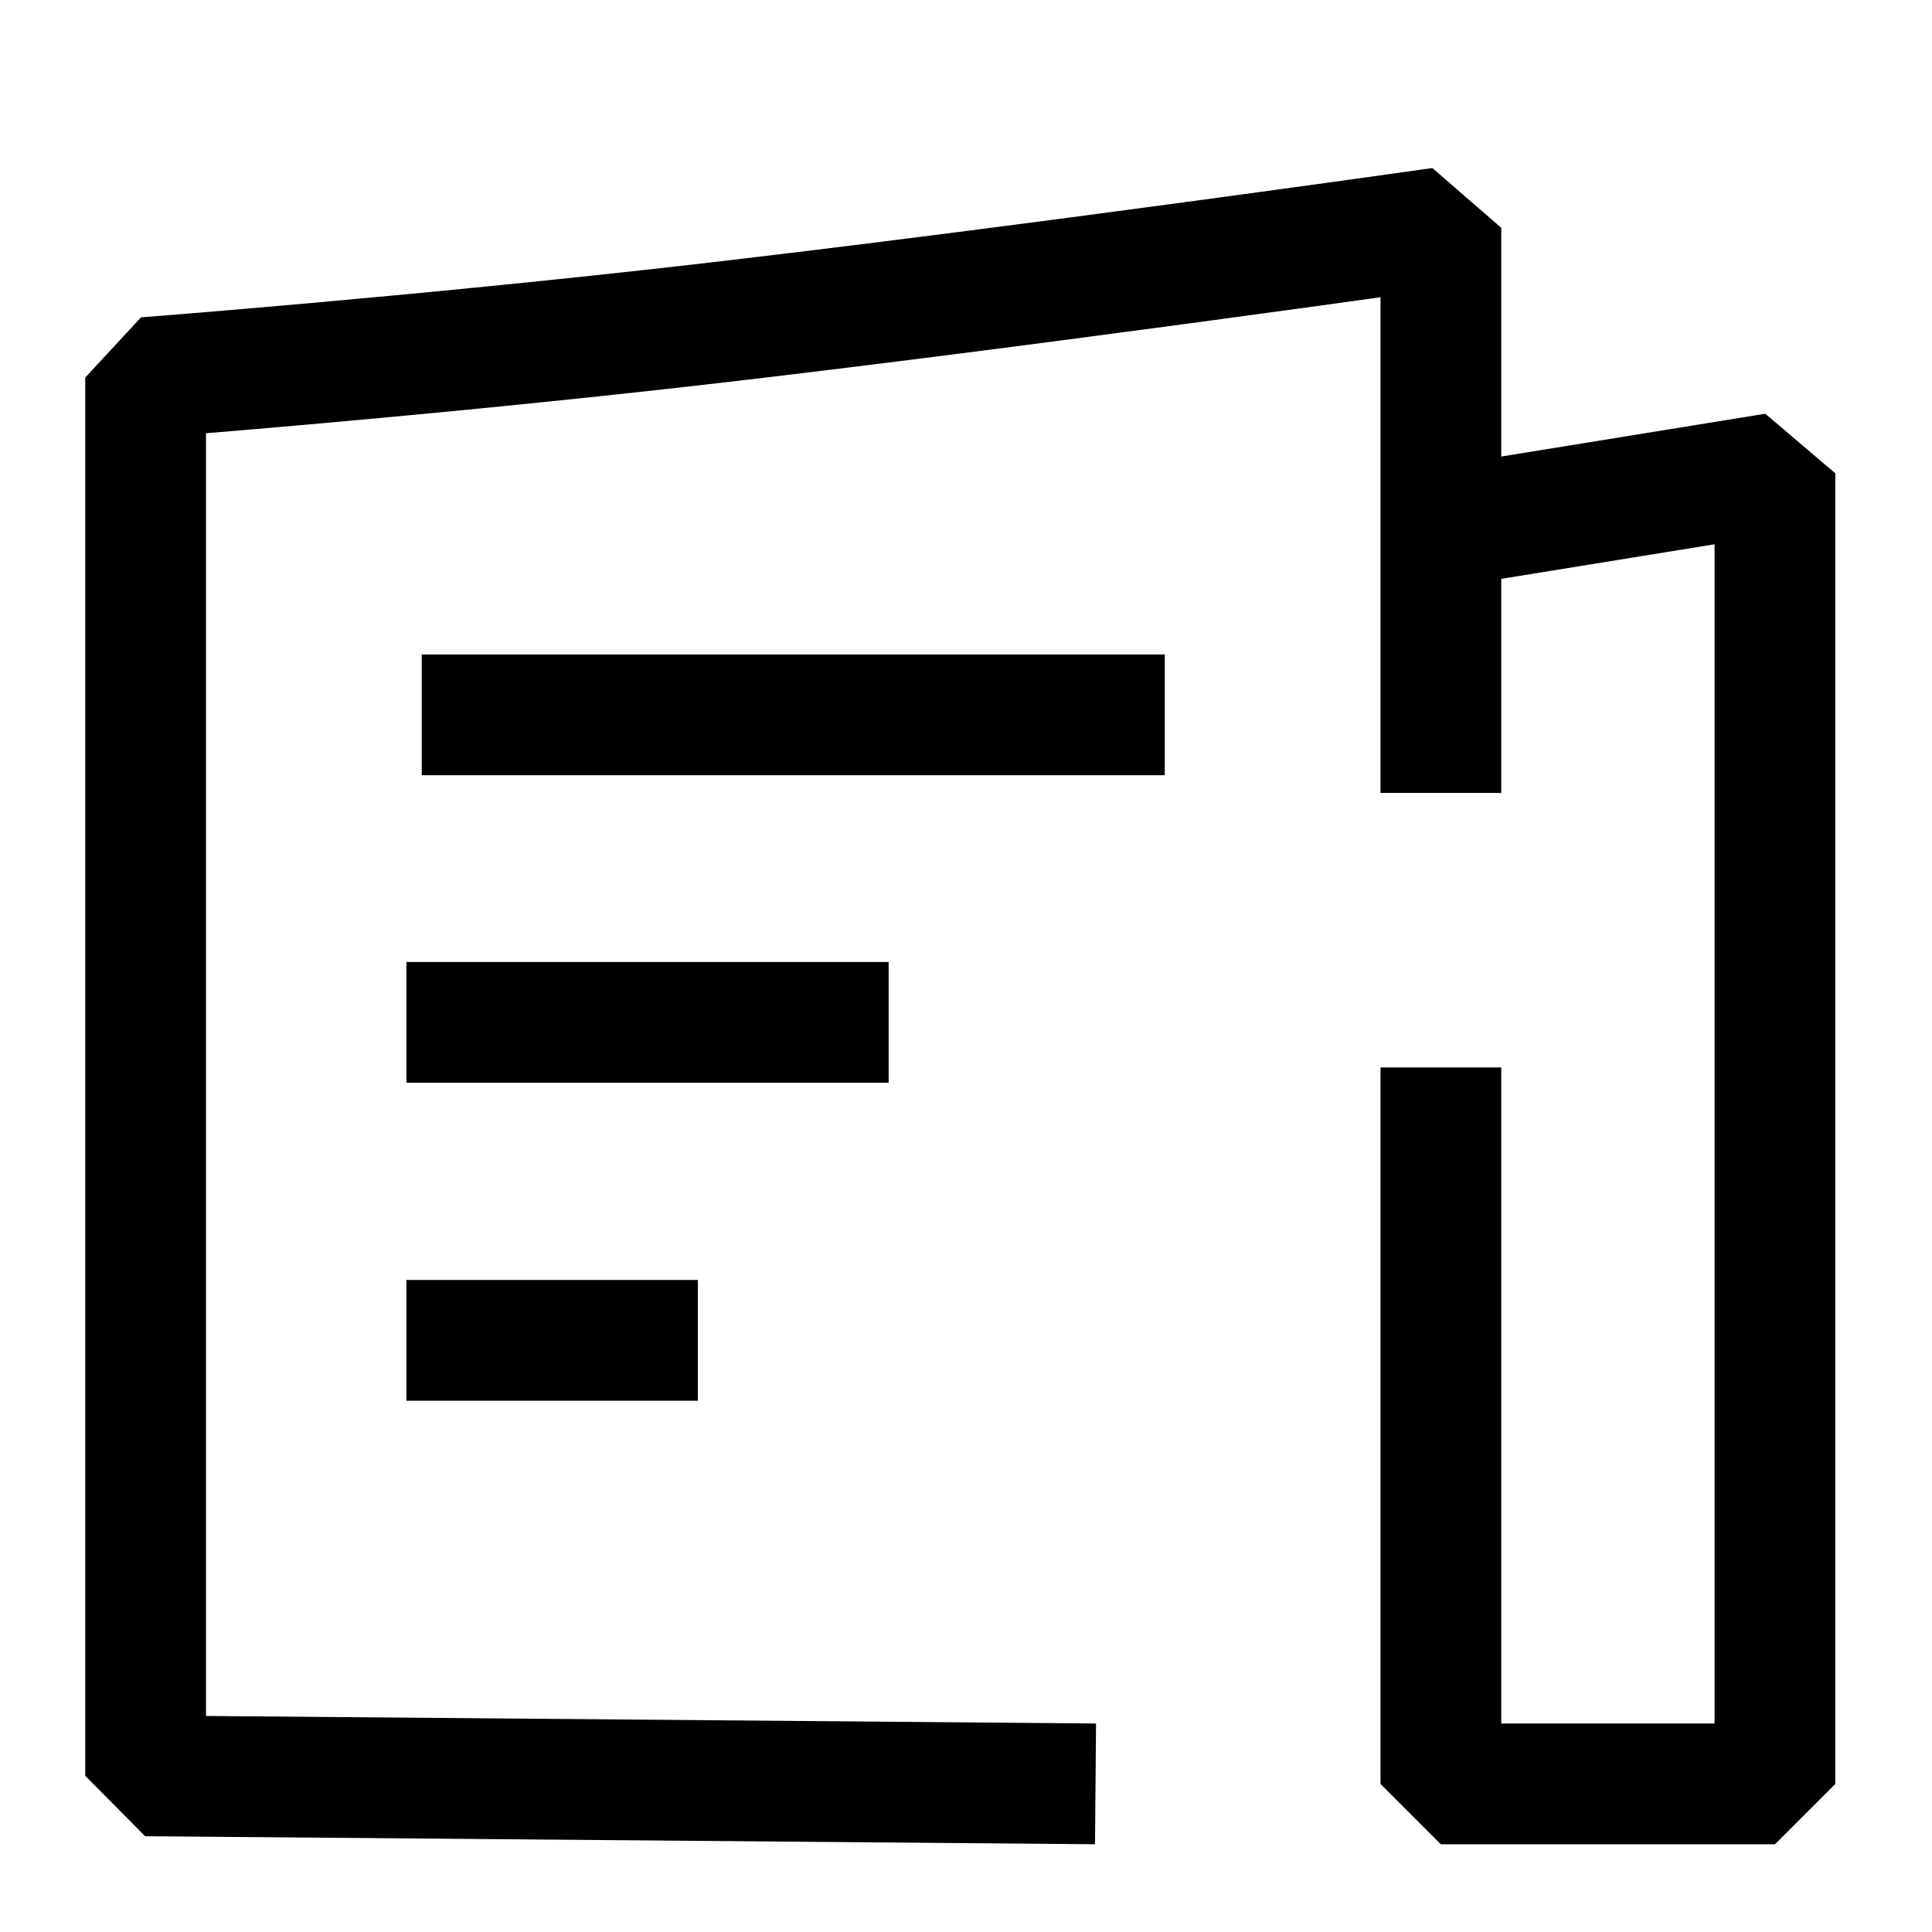 <svg width="24" height="24" viewBox="0 0 24 24" fill="none" xmlns="http://www.w3.org/2000/svg">
<path d="M17.899 9.85V2.83C17.899 2.83 12.699 3.57 8.699 4.03C5.209 4.43 1.809 4.69 1.809 4.69V22.06L13.609 22.16M14.469 8.88H5.239M11.039 12.7H5.049M8.669 16.65H5.049M18.099 6.52L22.049 5.88V22.16H17.899V13.26" stroke="black" stroke-width="1.5" stroke-miterlimit="10" stroke-linejoin="bevel"/>
</svg>
